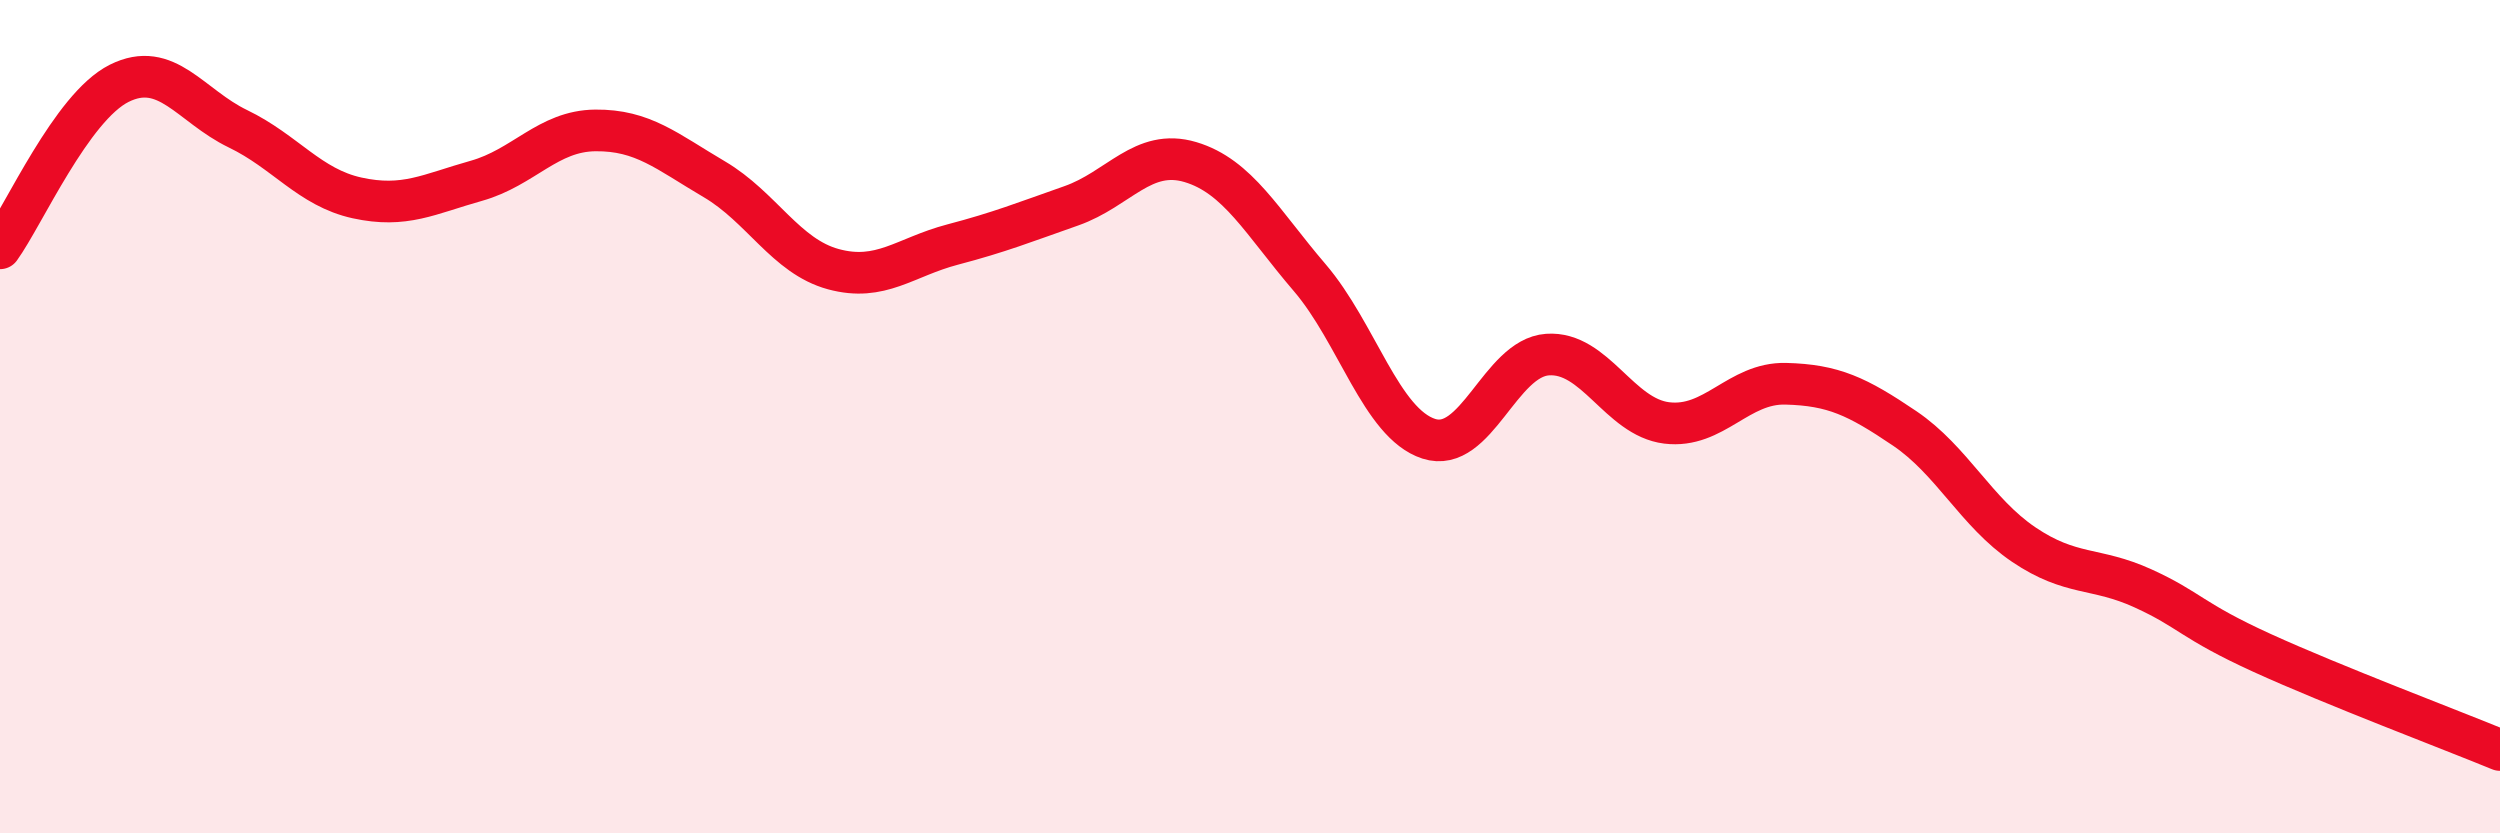 
    <svg width="60" height="20" viewBox="0 0 60 20" xmlns="http://www.w3.org/2000/svg">
      <path
        d="M 0,5.96 C 0.57,5.17 1.72,2.57 2.86,2 C 4,1.43 4.57,2.54 5.71,3.09 C 6.85,3.64 7.43,4.5 8.57,4.75 C 9.71,5 10.29,4.66 11.43,4.34 C 12.57,4.02 13.15,3.14 14.29,3.13 C 15.43,3.12 16,3.63 17.14,4.3 C 18.28,4.97 18.86,6.15 20,6.46 C 21.14,6.77 21.72,6.17 22.86,5.87 C 24,5.57 24.57,5.34 25.71,4.94 C 26.85,4.54 27.43,3.55 28.57,3.89 C 29.71,4.23 30.29,5.33 31.43,6.66 C 32.57,7.99 33.15,10.16 34.29,10.53 C 35.43,10.9 36,8.59 37.14,8.51 C 38.28,8.43 38.86,10.01 40,10.15 C 41.14,10.29 41.72,9.18 42.86,9.21 C 44,9.24 44.57,9.51 45.71,10.28 C 46.85,11.05 47.43,12.3 48.57,13.07 C 49.71,13.84 50.29,13.6 51.43,14.12 C 52.57,14.64 52.58,14.89 54.29,15.67 C 56,16.45 58.86,17.53 60,18L60 20L0 20Z"
        fill="#EB0A25"
        opacity="0.1"
        stroke-linecap="round"
        stroke-linejoin="round"
      />
      <path
        d="M 0,5.96 C 0.57,5.17 1.72,2.57 2.86,2 C 4,1.43 4.57,2.54 5.71,3.09 C 6.85,3.64 7.43,4.5 8.57,4.75 C 9.71,5 10.29,4.66 11.43,4.34 C 12.57,4.02 13.15,3.14 14.29,3.13 C 15.43,3.12 16,3.63 17.14,4.3 C 18.28,4.97 18.86,6.15 20,6.46 C 21.14,6.77 21.72,6.17 22.86,5.87 C 24,5.57 24.57,5.34 25.71,4.94 C 26.85,4.54 27.43,3.55 28.57,3.89 C 29.71,4.23 30.29,5.33 31.43,6.66 C 32.57,7.99 33.15,10.16 34.29,10.53 C 35.43,10.9 36,8.59 37.14,8.51 C 38.28,8.43 38.86,10.01 40,10.15 C 41.14,10.29 41.72,9.18 42.86,9.21 C 44,9.24 44.57,9.51 45.71,10.28 C 46.85,11.05 47.43,12.3 48.57,13.07 C 49.71,13.84 50.29,13.6 51.43,14.12 C 52.57,14.64 52.58,14.89 54.29,15.67 C 56,16.45 58.86,17.53 60,18"
        stroke="#EB0A25"
        stroke-width="1"
        fill="none"
        stroke-linecap="round"
        stroke-linejoin="round"
      />
    </svg>
  